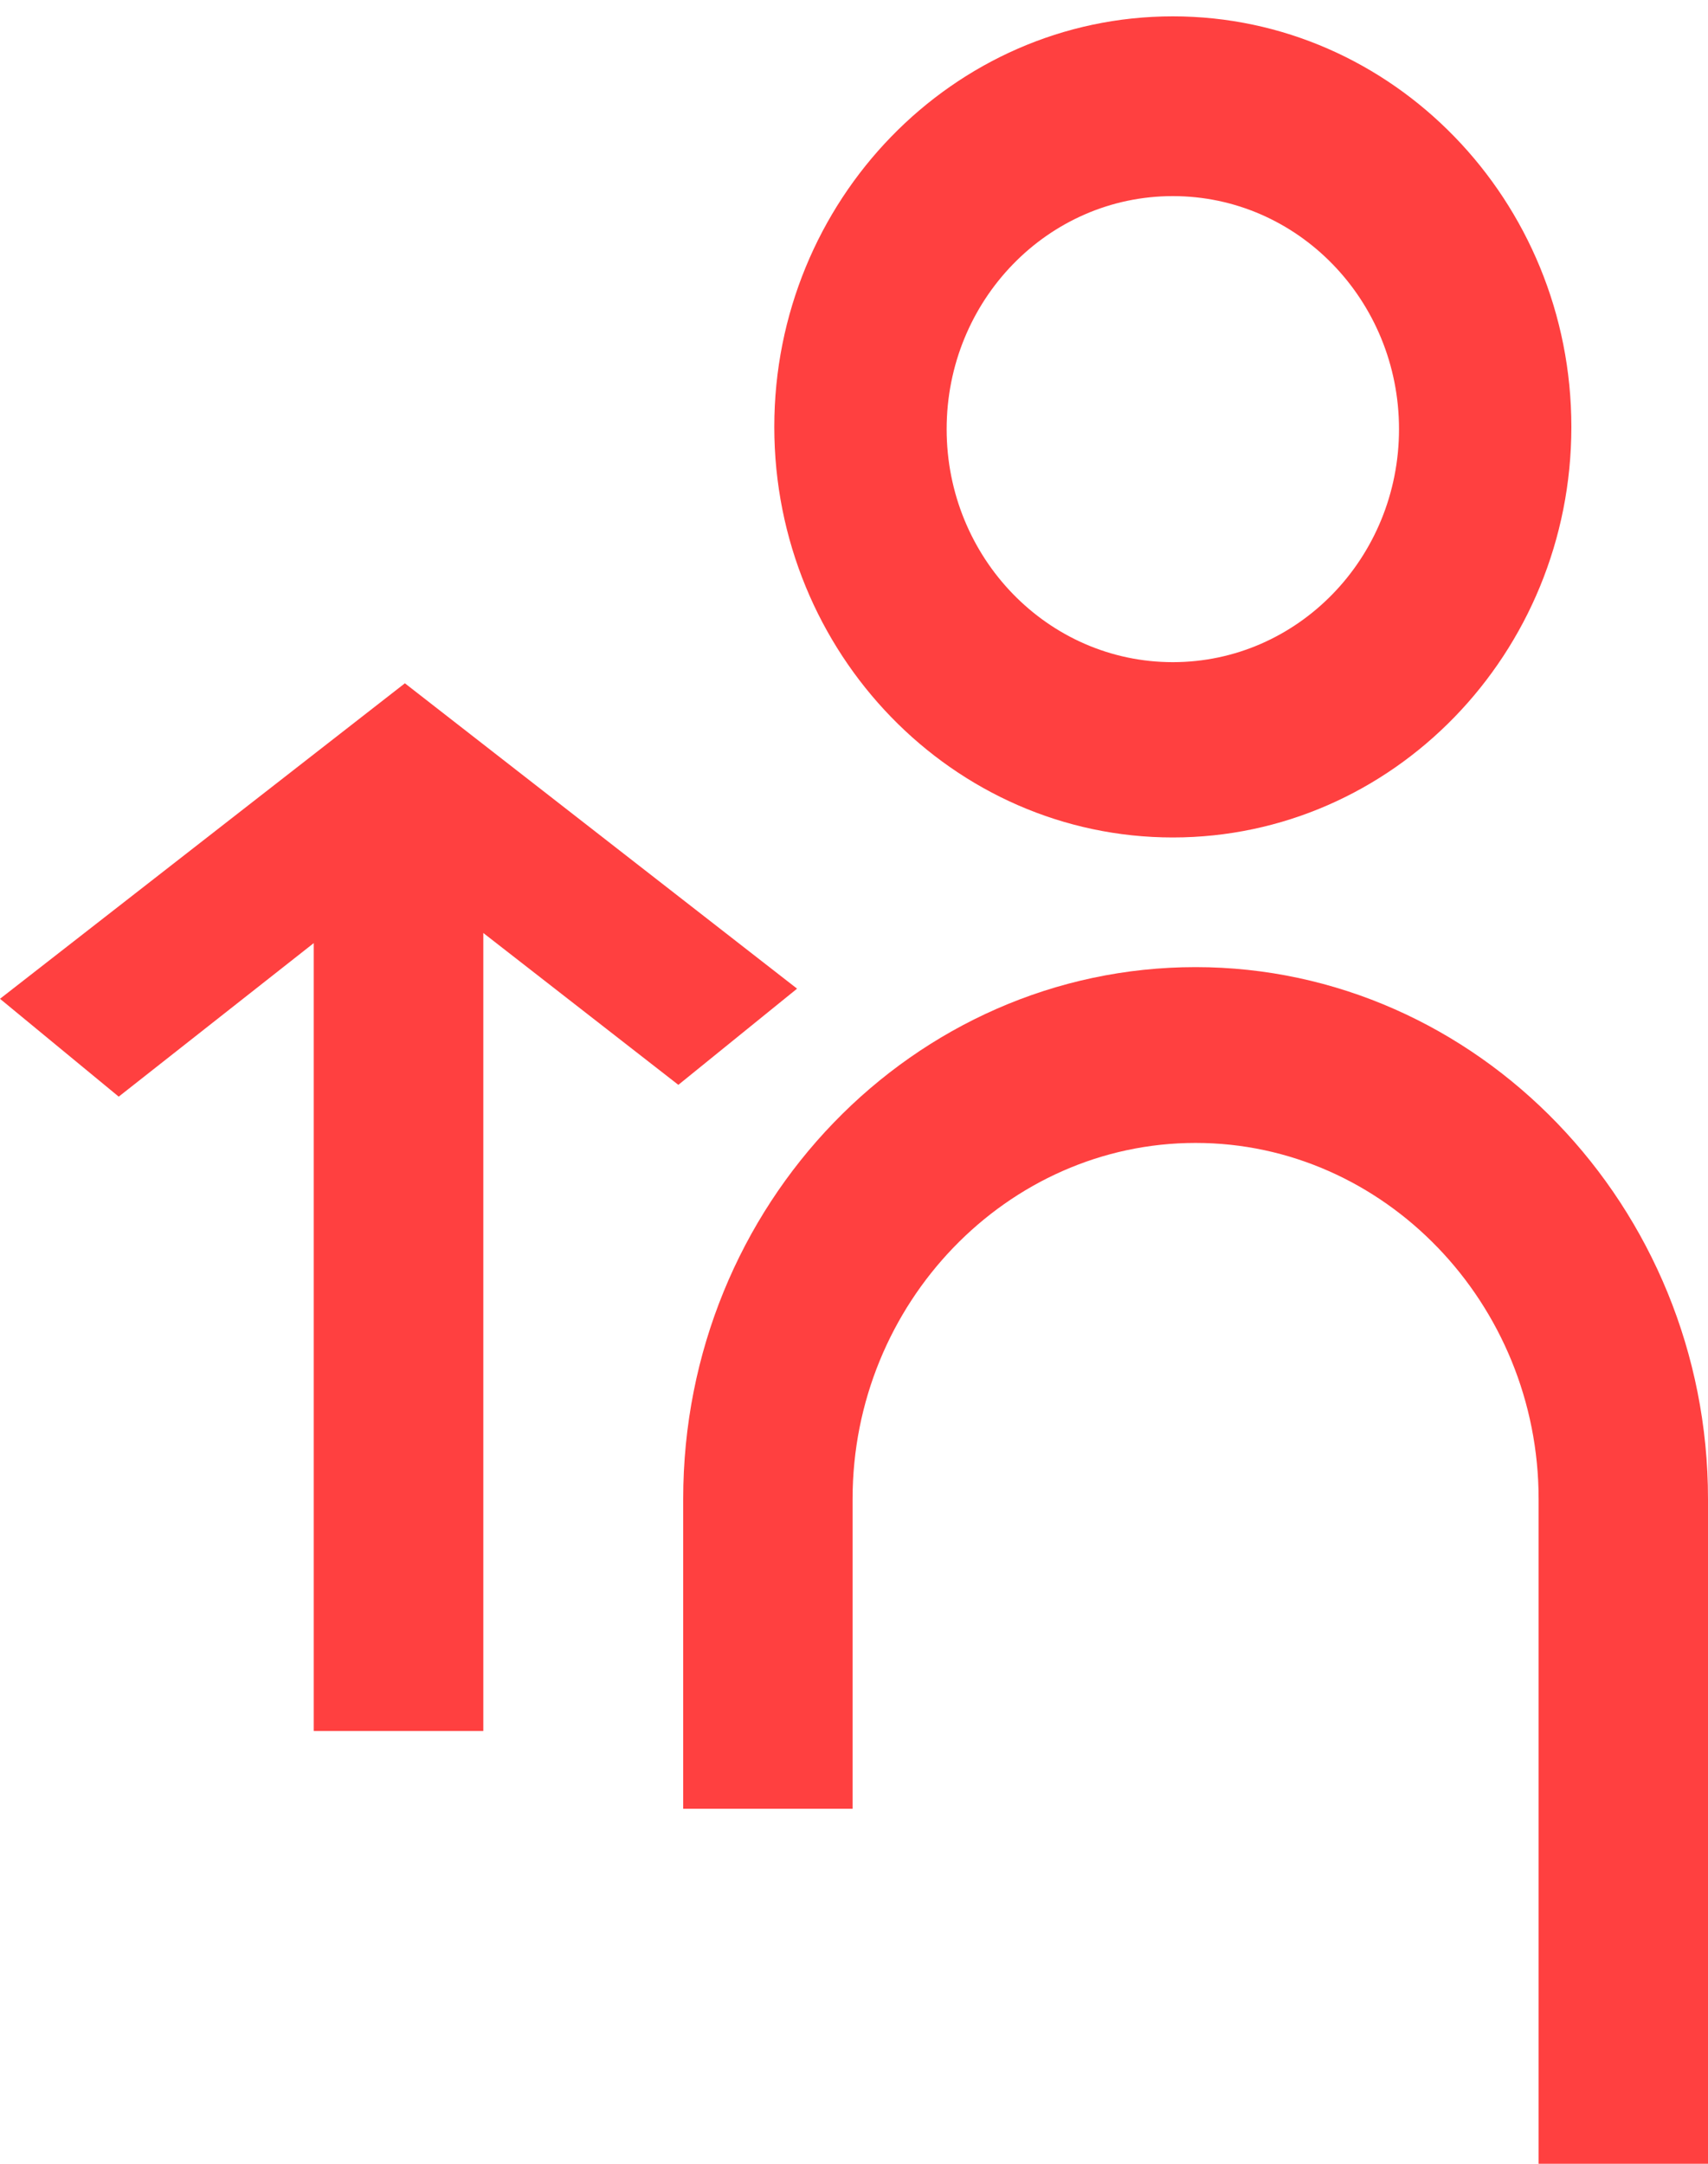 <svg width="75" height="95" viewBox="0 0 75 95" fill="none" xmlns="http://www.w3.org/2000/svg">
<path d="M52.5 42.461C40.134 42.461 30 52.881 30 65.809L30 79.413H37.438V65.809C37.438 57.223 44.225 50.18 52.5 50.18C60.775 50.18 67.562 57.223 67.562 65.809V95H75V65.809C75 52.978 64.866 42.461 52.5 42.461Z" fill="#FF4040"/>
<path d="M51.5 36.769C61.149 36.769 69 28.682 69 18.743C69 8.805 61.149 0.718 51.5 0.718C41.851 0.718 34 8.805 34 18.743C34 28.682 41.851 36.769 51.5 36.769ZM51.5 8.61C56.986 8.61 61.432 13.19 61.432 18.841C61.432 24.492 56.986 29.072 51.5 29.072C46.014 29.072 41.568 24.492 41.568 18.841C41.568 13.19 46.014 8.61 51.5 8.61Z" fill="#FF4040"/>
<path d="M35 43.407L17.779 30L0 43.852L5.213 48.148L13.777 41.407L13.777 76H21.223L21.223 40.963L29.787 47.63L35 43.407Z" fill="#FF4040"/>
</svg>
